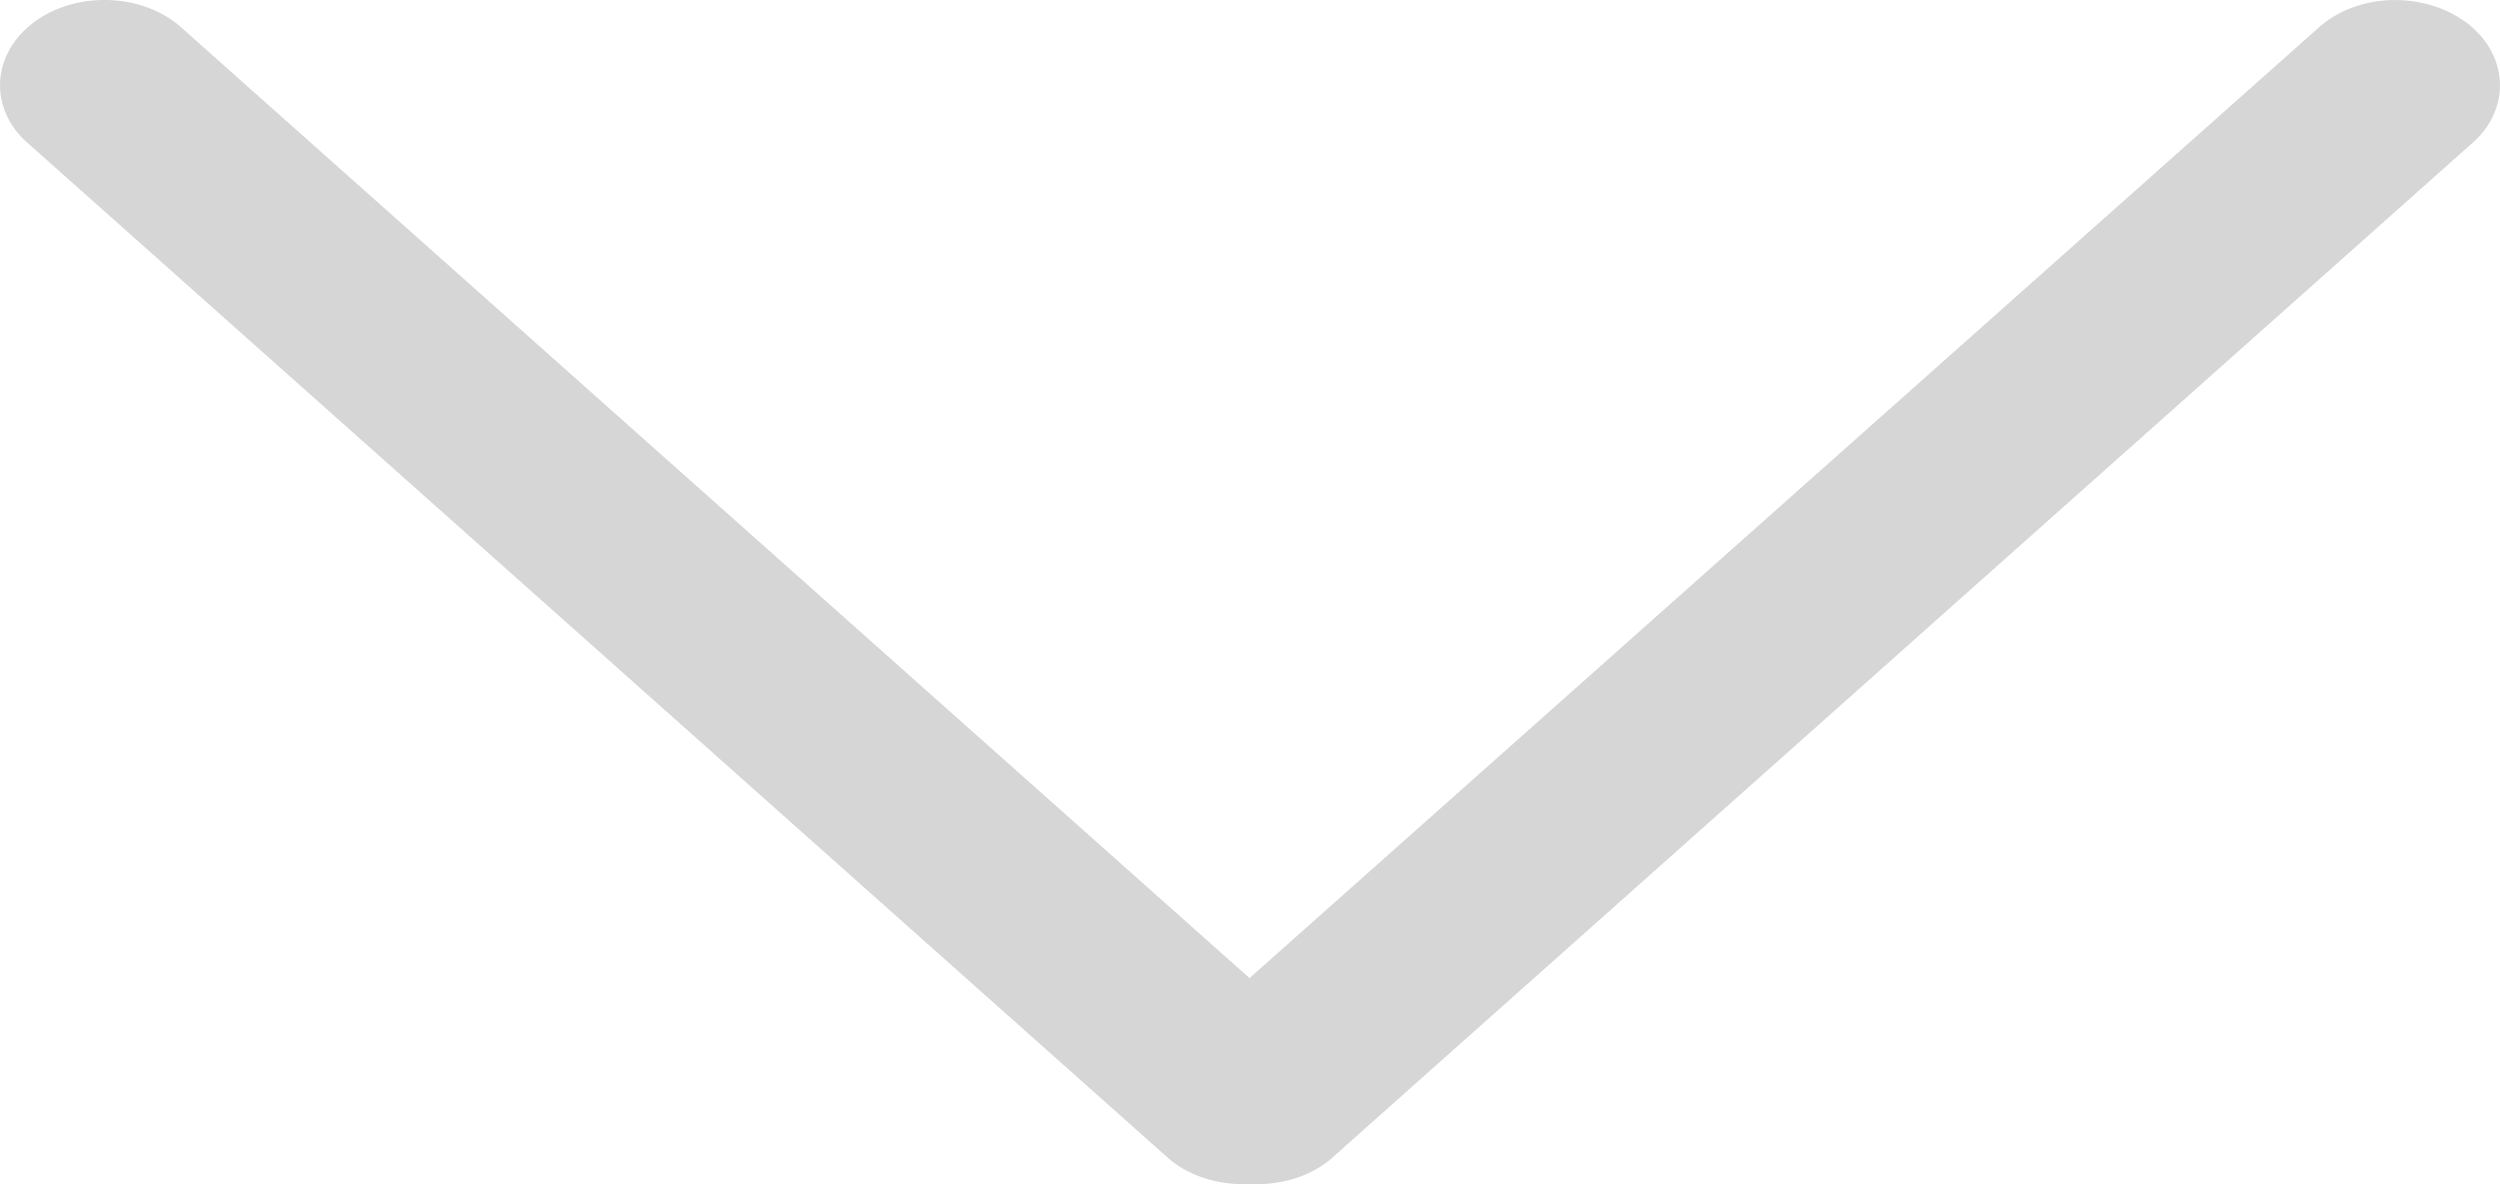 <svg width="38" height="18" viewBox="0 0 38 18" fill="none" xmlns="http://www.w3.org/2000/svg">
<path d="M18.993 14.867L2.712 0.379C2.095 -0.127 1.08 -0.127 0.463 0.379C-0.154 0.886 -0.154 1.707 0.463 2.211L17.789 17.632C18.122 17.902 18.566 18.017 18.993 17.998C19.435 18.018 19.879 17.902 20.211 17.632L37.537 2.212C38.154 1.708 38.154 0.886 37.537 0.38C36.903 -0.126 35.905 -0.126 35.288 0.38L18.993 14.867Z" fill="#D6D6D6"/>
</svg>
